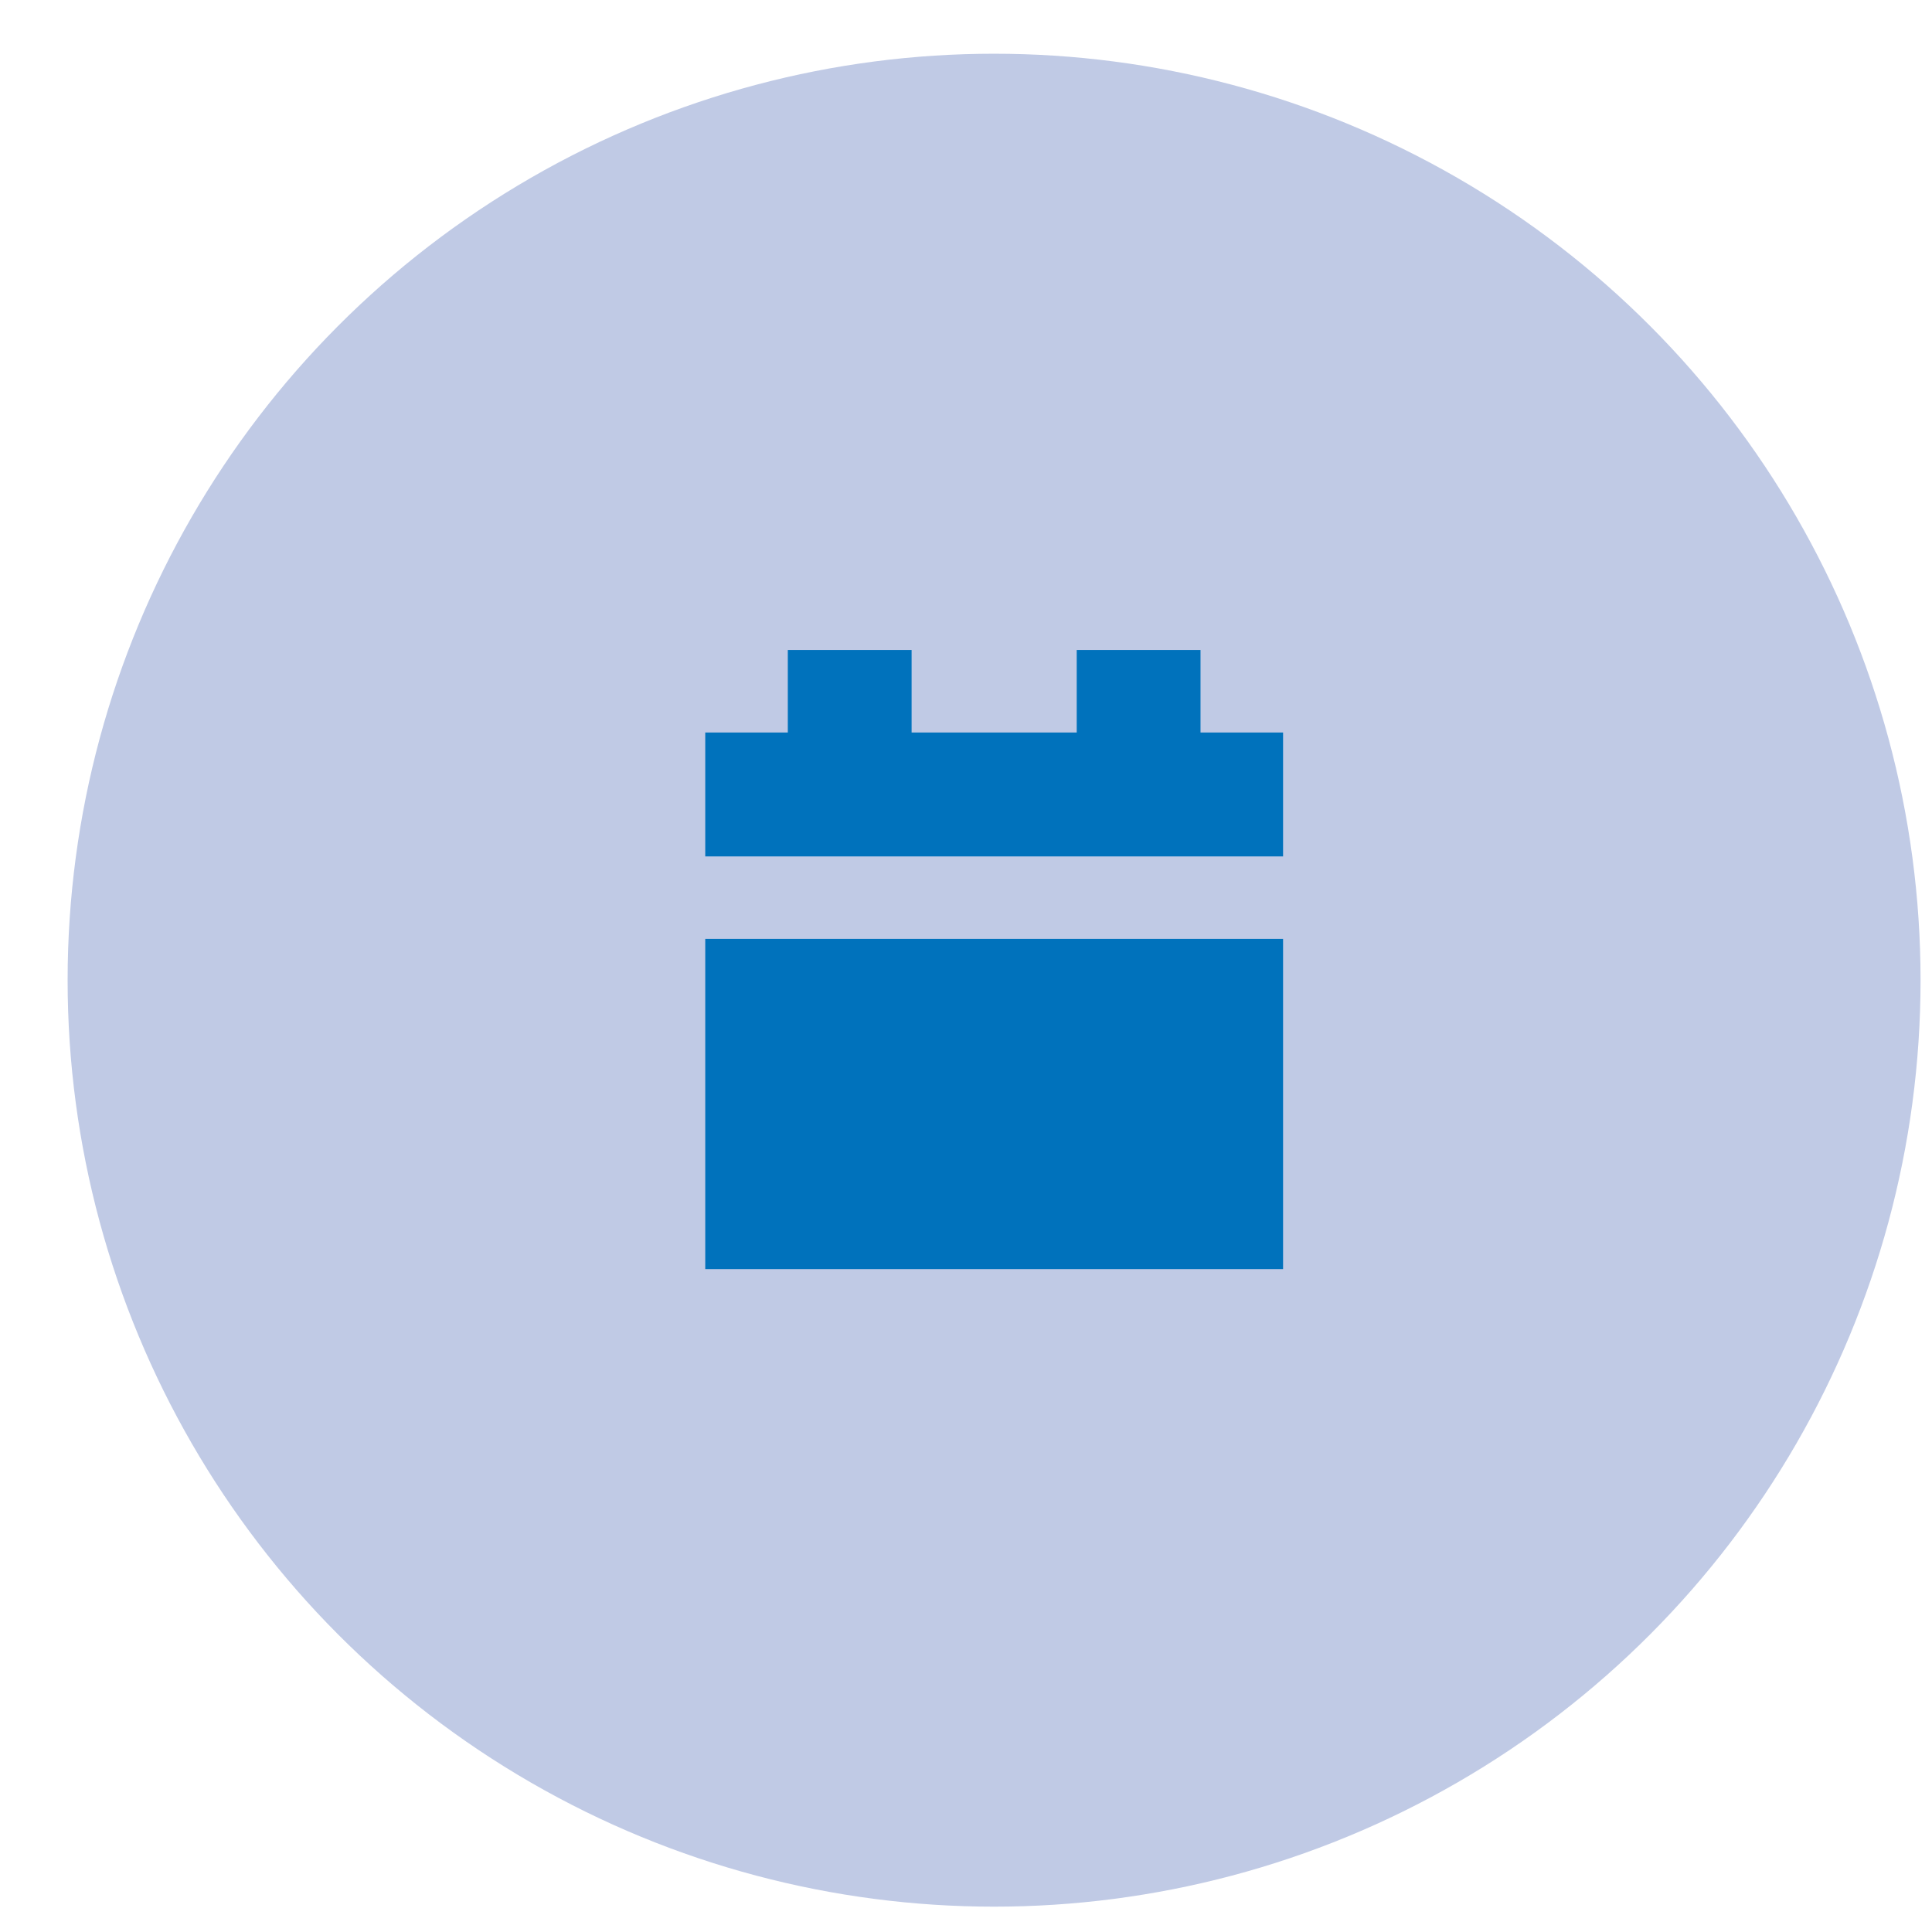 <svg width="26" height="26" viewBox="0 0 26 26" fill="none" xmlns="http://www.w3.org/2000/svg">
<circle cx="13.378" cy="13.191" r="12.468" fill="#C0CAE5"/>
<g clip-path="url(#clip0_39_1083)">
<path d="M12.268 8.747H10.602V9.858H9.491V11.525H17.267V9.858H16.156V8.747H14.49V9.858H12.268V8.747Z" fill="#0072BC"/>
<path d="M17.267 12.635H9.491V17.079H17.267V12.635Z" fill="#0072BC"/>
</g>
<defs>
<clipPath id="clip0_39_1083">
<rect width="8.887" height="8.887" fill="white" transform="translate(8.936 8.747)"/>
</clipPath>
</defs>
</svg>
